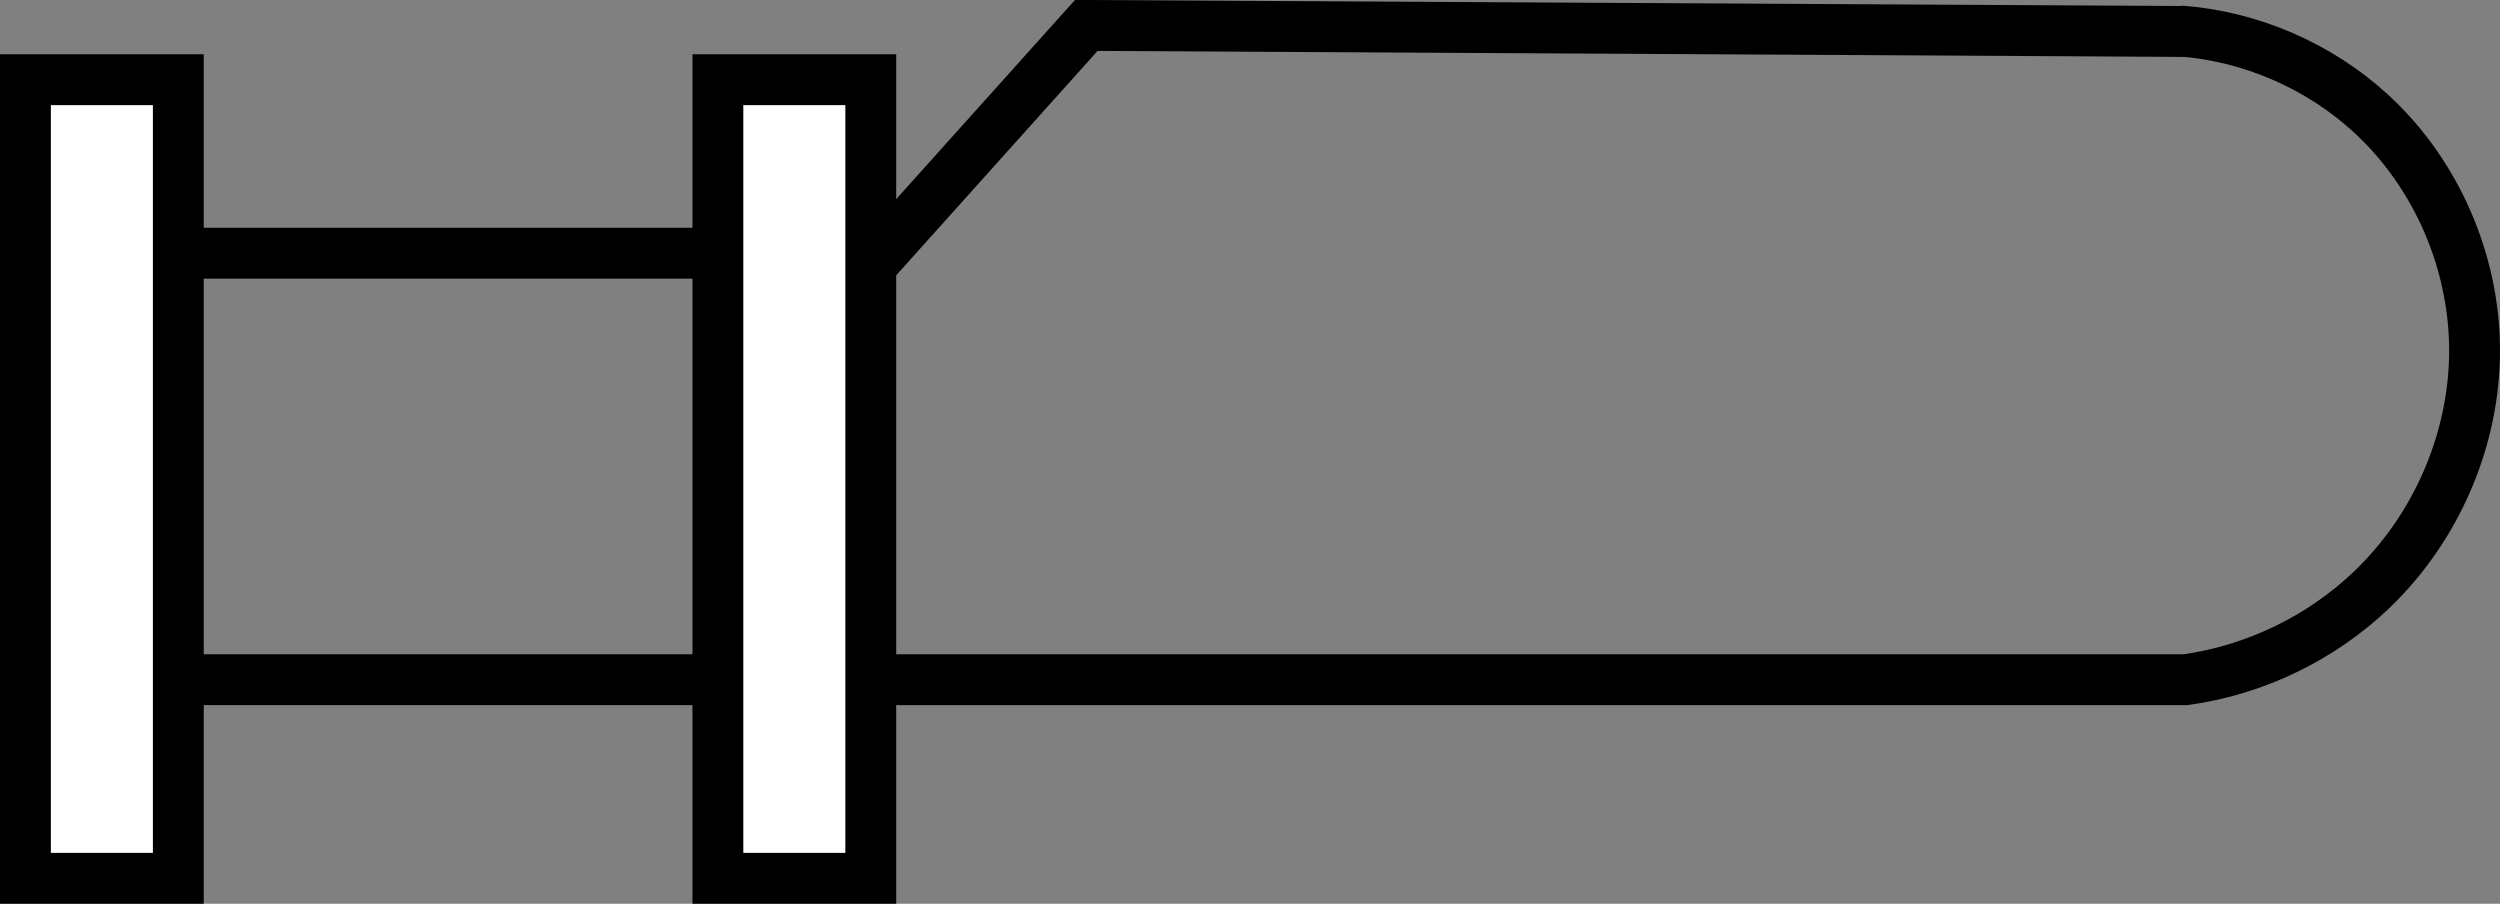 <?xml version="1.0" encoding="UTF-8" standalone="no"?>
<svg
   xmlns:osb="http://www.openswatchbook.org/uri/2009/osb"
   xmlns:dc="http://purl.org/dc/elements/1.1/"
   xmlns:cc="http://creativecommons.org/ns#"
   xmlns:rdf="http://www.w3.org/1999/02/22-rdf-syntax-ns#"
   xmlns:svg="http://www.w3.org/2000/svg"
   xmlns="http://www.w3.org/2000/svg"
   xmlns:xlink="http://www.w3.org/1999/xlink"
   id="svg5871"
   version="1.1"
   viewBox="0 0 39.327 14.216"
   height="14.216mm"
   width="39.327mm">
  <rect x="0" y="0" width="39.327" height="14.216" fill="#808080" stroke="none"/>
  <defs
     id="defs5865">
    <linearGradient
       xlink:href="#linearGradient5159"
       id="linearGradient5203"
       gradientUnits="userSpaceOnUse"
       x1="1212.081"
       y1="203.26"
       x2="1214.486"
       y2="203.26"
       gradientTransform="translate(-1158.234,-126.402)" />
    <linearGradient
       id="linearGradient5159"
       osb:paint="solid">
      <stop
         style="stop-color:#000000;stop-opacity:1;"
         offset="0"
         id="stop5157" />
    </linearGradient>
    <linearGradient
       gradientTransform="translate(-1147.342,-126.402)"
       y2="203.26"
       x2="1214.486"
       y1="203.26"
       x1="1212.081"
       gradientUnits="userSpaceOnUse"
       id="linearGradient5203-6"
       xlink:href="#linearGradient5159" />
  </defs>
  <g
     transform="translate(-53.446,-69.323)"
     id="layer1">
    <g
       id="g6507">
      <rect
         y="70.577"
         x="53.846"
         height="12.562"
         width="2.405"
         id="rect5201"
         style="fill:#ffffff;stroke:url(#linearGradient5203);stroke-width:0.8;stroke-miterlimit:4;stroke-dasharray:none" />
      <path
         style="fill:none;fill-rule:evenodd;stroke:#000000;stroke-width:0.8;stroke-linecap:butt;stroke-linejoin:miter;stroke-miterlimit:4;stroke-dasharray:none;stroke-opacity:1"
         d="m 56.267,80.015 h 8.788"
         id="path5209" />
      <path
         id="path5211"
         d="m 56.27,73.306 h 8.788"
         style="fill:none;fill-rule:evenodd;stroke:#000000;stroke-width:0.8;stroke-linecap:butt;stroke-linejoin:miter;stroke-miterlimit:4;stroke-dasharray:none;stroke-opacity:1" />
      <path
         style="fill:none;fill-rule:evenodd;stroke:#000000;stroke-width:0.8;stroke-linecap:butt;stroke-linejoin:miter;stroke-miterlimit:4;stroke-dasharray:none;stroke-opacity:1"
         d="m 67.228,80.015 h 20.6 c 1.092,-0.152 2.133,-0.655 2.929,-1.417 1.01,-0.967 1.613,-2.351 1.616,-3.749 0.003,-1.398 -0.597,-2.791 -1.626,-3.737 -0.821,-0.755 -1.902,-1.222 -3.014,-1.302"
         id="path5213" />
      <path
         style="fill:none;fill-rule:evenodd;stroke:#000000;stroke-width:0.8;stroke-linecap:butt;stroke-linejoin:miter;stroke-miterlimit:4;stroke-dasharray:none;stroke-opacity:1"
         d="m 67.217,73.419 3.317,-3.696 17.247,0.095"
         id="path5217" />
      <rect
         style="fill:#ffffff;stroke:url(#linearGradient5203-6);stroke-width:0.8;stroke-miterlimit:4;stroke-dasharray:none"
         id="rect5201-7"
         width="2.405"
         height="12.562"
         x="64.739"
         y="70.577" />
    </g>
  </g>
</svg>
